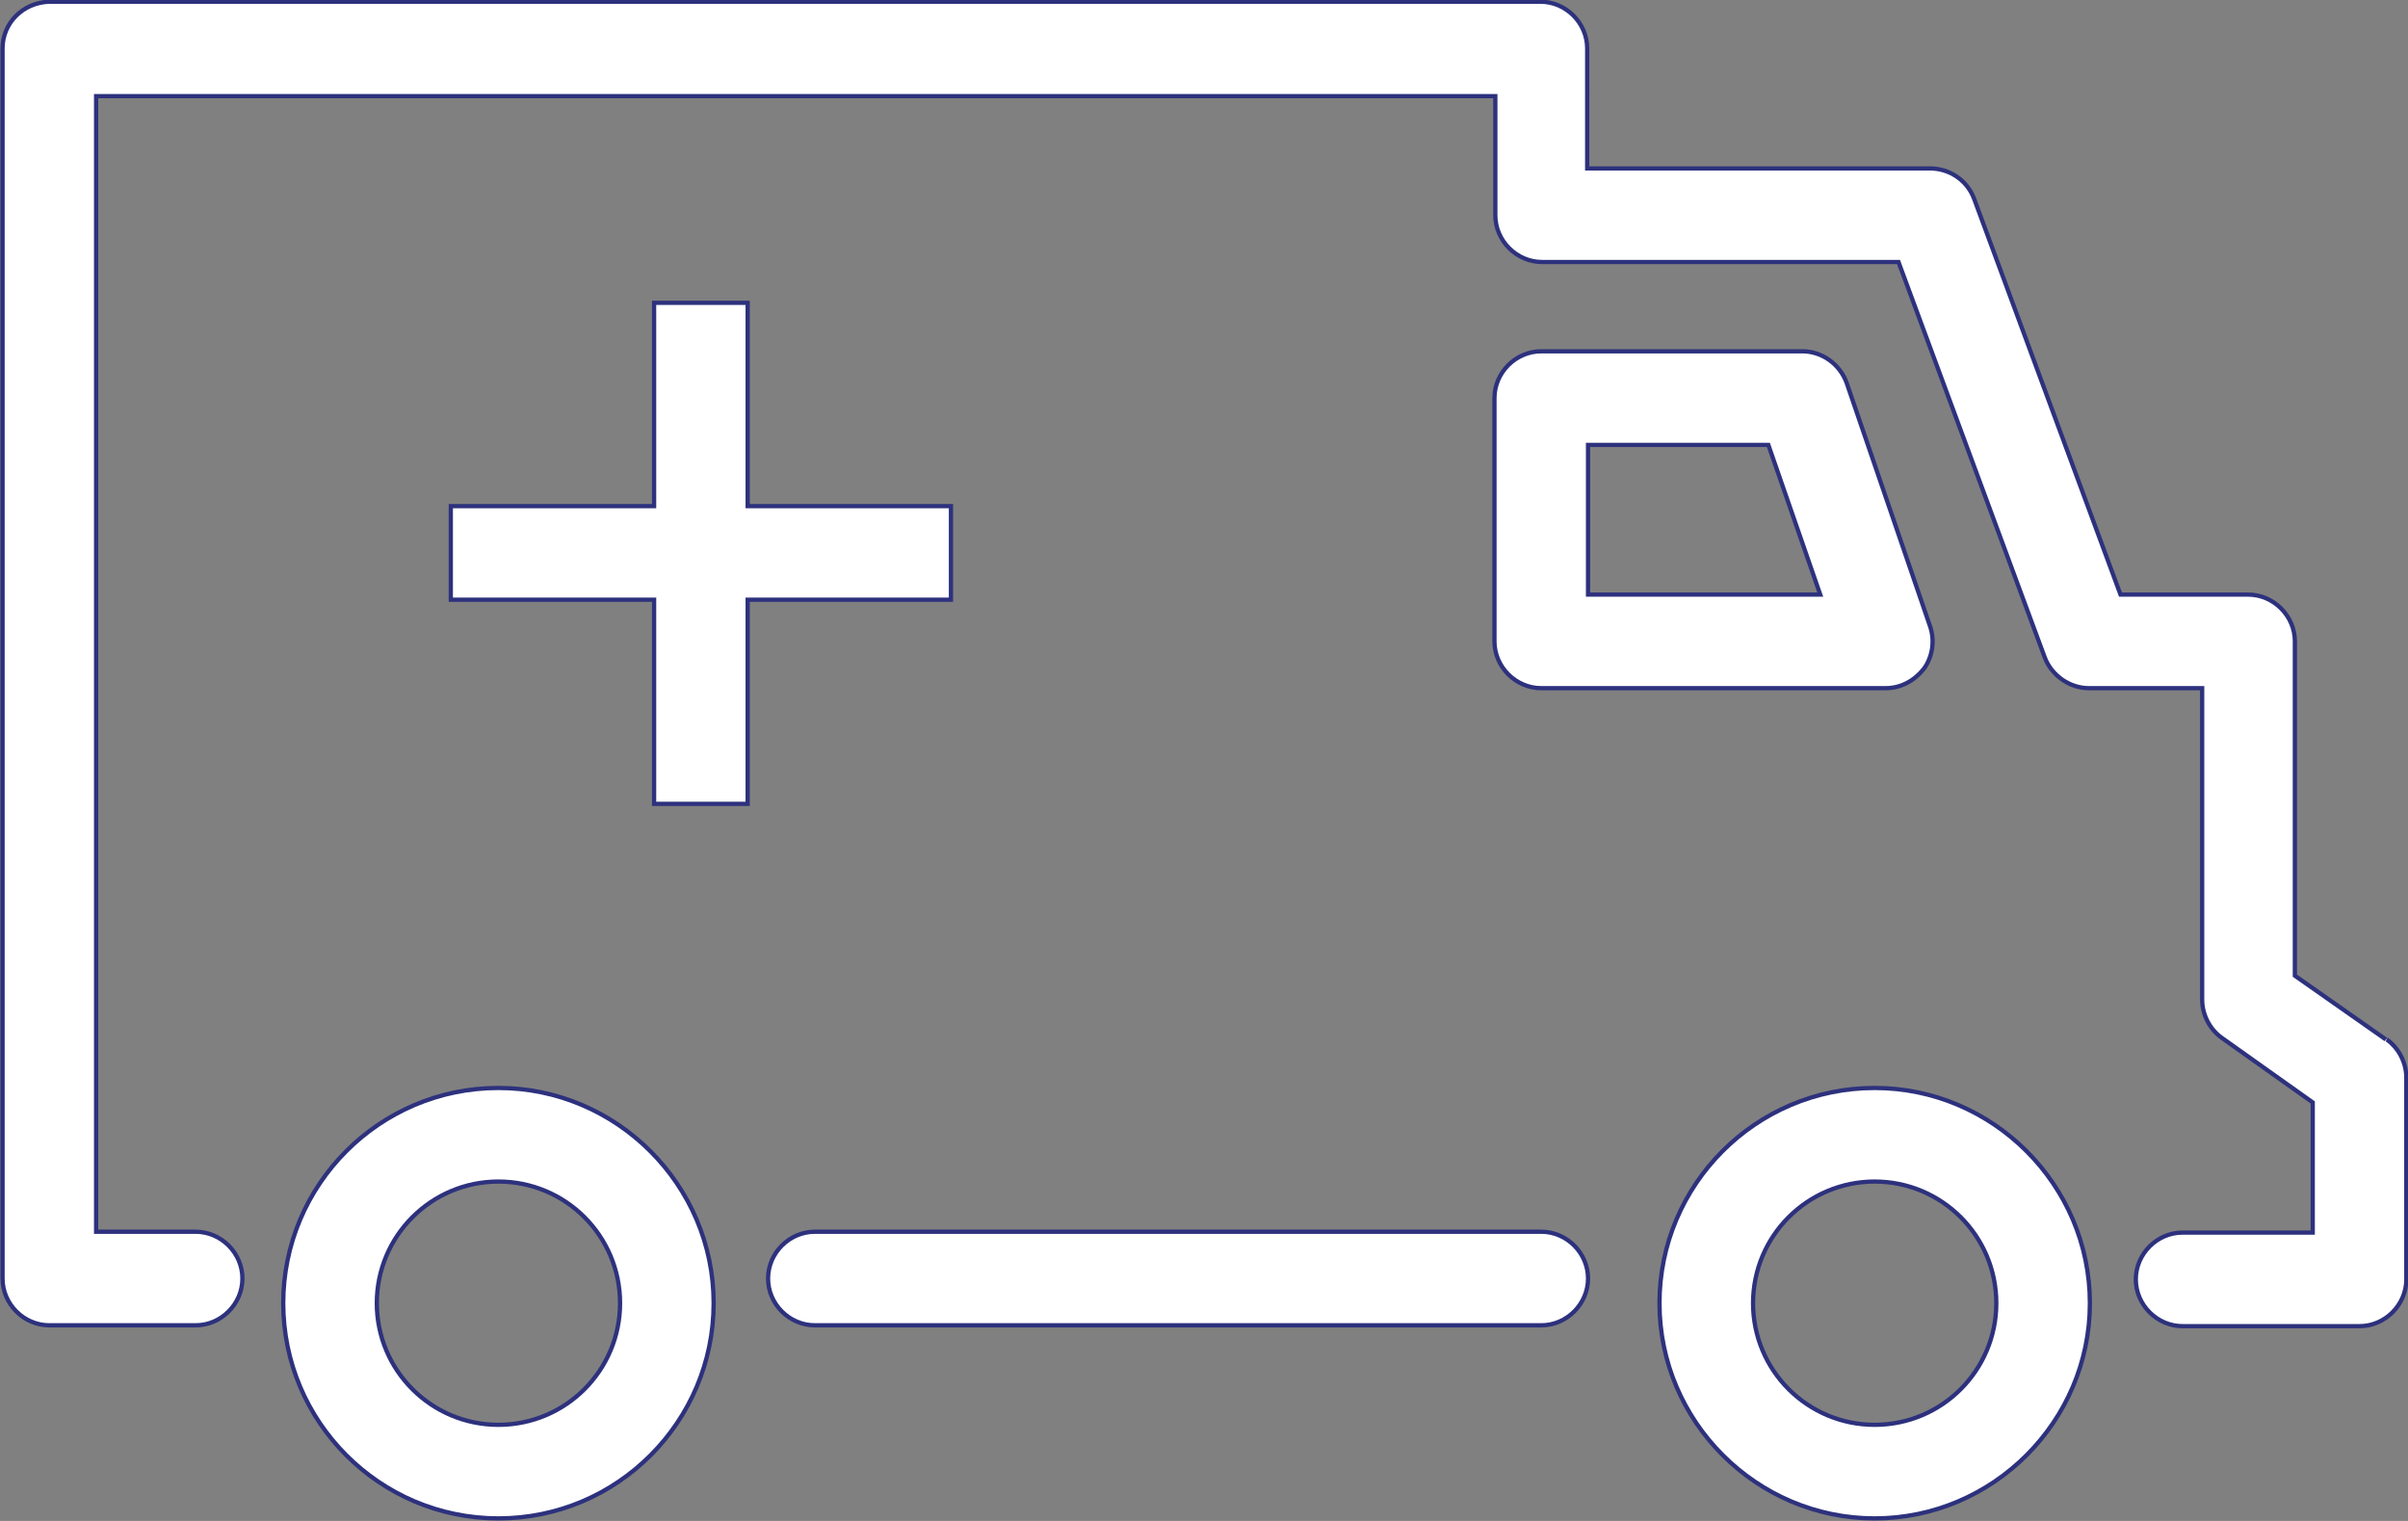 <?xml version="1.0" encoding="UTF-8"?><svg id="b" xmlns="http://www.w3.org/2000/svg" viewBox="0 0 28.31 17.88"><rect x="0" y="0" width="28.31" height="17.88" fill="#808080" stroke="none"/><defs><style>.d{fill:#fff;}.e{fill:none;stroke:#2d317d;stroke-miterlimit:10;stroke-width:.05px;}</style></defs><g id="c"><path class="d" d="m18.12,14.48h-8.54c-.3,0-.55.25-.55.55s.25.55.55.55h8.54c.3,0,.55-.25.55-.55s-.25-.55-.55-.55"/><path class="e" d="m18.12,14.48h-8.54c-.3,0-.55.25-.55.55s.25.55.55.55h8.54c.3,0,.55-.25.55-.55s-.25-.55-.55-.55"/><path class="d" d="m28.05,12.22l-1.07-.75v-3.93c0-.3-.25-.55-.55-.55h-1.5l-1.72-4.65c-.08-.22-.29-.36-.52-.36h-4.03V.57c0-.3-.25-.55-.55-.55H.58C.27.03.03.27.03.57v14.46c0,.3.25.55.55.55h1.72c.3,0,.55-.25.55-.55s-.25-.55-.55-.55h-1.17V1.13h16.45v1.4c0,.3.25.55.55.55h4.19l1.72,4.65c.08.21.29.36.52.36h1.33v3.66c0,.18.09.35.23.45l1.07.76v1.53h-1.53c-.3,0-.55.25-.55.55s.25.55.55.55h2.08c.3,0,.55-.25.55-.55v-2.37c0-.18-.09-.35-.23-.45"/><path class="e" d="m28.05,12.22l-1.07-.75v-3.93c0-.3-.25-.55-.55-.55h-1.5l-1.72-4.65c-.08-.22-.29-.36-.52-.36h-4.03V.57c0-.3-.25-.55-.55-.55H.58C.27.03.03.27.03.57v14.46c0,.3.25.55.55.55h1.72c.3,0,.55-.25.55-.55s-.25-.55-.55-.55h-1.17V1.13h16.45v1.4c0,.3.25.55.55.55h4.19l1.72,4.65c.08.21.29.36.52.36h1.33v3.66c0,.18.09.35.23.45l1.07.76v1.53h-1.53c-.3,0-.55.25-.55.55s.25.55.55.55h2.08c.3,0,.55-.25.55-.55v-2.37c0-.18-.09-.35-.23-.45"/><path class="d" d="m22.17,8.09c.18,0,.34-.09.45-.23.1-.14.13-.33.07-.5l-.98-2.86c-.08-.22-.29-.37-.52-.37h-3.07c-.3,0-.55.25-.55.55v2.86c0,.3.25.55.55.55h4.05Zm-3.5-2.86h2.12l.61,1.76h-2.73v-1.76h0Z"/><path class="e" d="m22.17,8.09c.18,0,.34-.09.45-.23.1-.14.13-.33.07-.5l-.98-2.86c-.08-.22-.29-.37-.52-.37h-3.07c-.3,0-.55.25-.55.55v2.86c0,.3.25.55.55.55h4.05Zm-3.5-2.86h2.12l.61,1.76h-2.73v-1.76h0Z"/><path class="d" d="m5.86,12.79c-1.4,0-2.53,1.14-2.53,2.53s1.13,2.53,2.53,2.53,2.53-1.14,2.53-2.53-1.14-2.53-2.53-2.53m0,3.96c-.79,0-1.43-.64-1.43-1.43s.64-1.43,1.43-1.43,1.43.64,1.43,1.43-.64,1.43-1.43,1.43h0Z"/><path class="e" d="m5.86,12.79c-1.4,0-2.53,1.14-2.53,2.53s1.13,2.53,2.53,2.53,2.53-1.14,2.53-2.53-1.14-2.53-2.53-2.53m0,3.96c-.79,0-1.43-.64-1.43-1.43s.64-1.43,1.43-1.43,1.43.64,1.43,1.43-.64,1.43-1.43,1.43h0Z"/><path class="d" d="m22.04,12.79c-1.4,0-2.53,1.14-2.53,2.53s1.14,2.53,2.53,2.53,2.53-1.14,2.53-2.53-1.14-2.53-2.53-2.53m0,3.96c-.79,0-1.43-.64-1.43-1.43s.64-1.43,1.43-1.43,1.43.64,1.43,1.43-.64,1.43-1.43,1.43h0Z"/><path class="e" d="m22.04,12.79c-1.4,0-2.53,1.14-2.53,2.53s1.14,2.53,2.53,2.53,2.53-1.14,2.53-2.53-1.14-2.53-2.53-2.53m0,3.96c-.79,0-1.43-.64-1.43-1.43s.64-1.43,1.43-1.43,1.43.64,1.43,1.43-.64,1.43-1.43,1.43h0Z"/><polygon class="d" points="11.18 7.05 11.18 5.95 8.79 5.95 8.79 3.56 7.69 3.56 7.69 5.95 5.3 5.95 5.3 7.05 7.69 7.05 7.69 9.45 8.79 9.45 8.79 7.05 11.18 7.05 11.18 7.05"/><polygon class="e" points="11.18 7.05 11.18 5.95 8.79 5.95 8.79 3.56 7.69 3.56 7.69 5.95 5.3 5.95 5.3 7.05 7.69 7.05 7.69 9.45 8.79 9.45 8.79 7.05 11.18 7.05 11.18 7.05"/></g></svg>